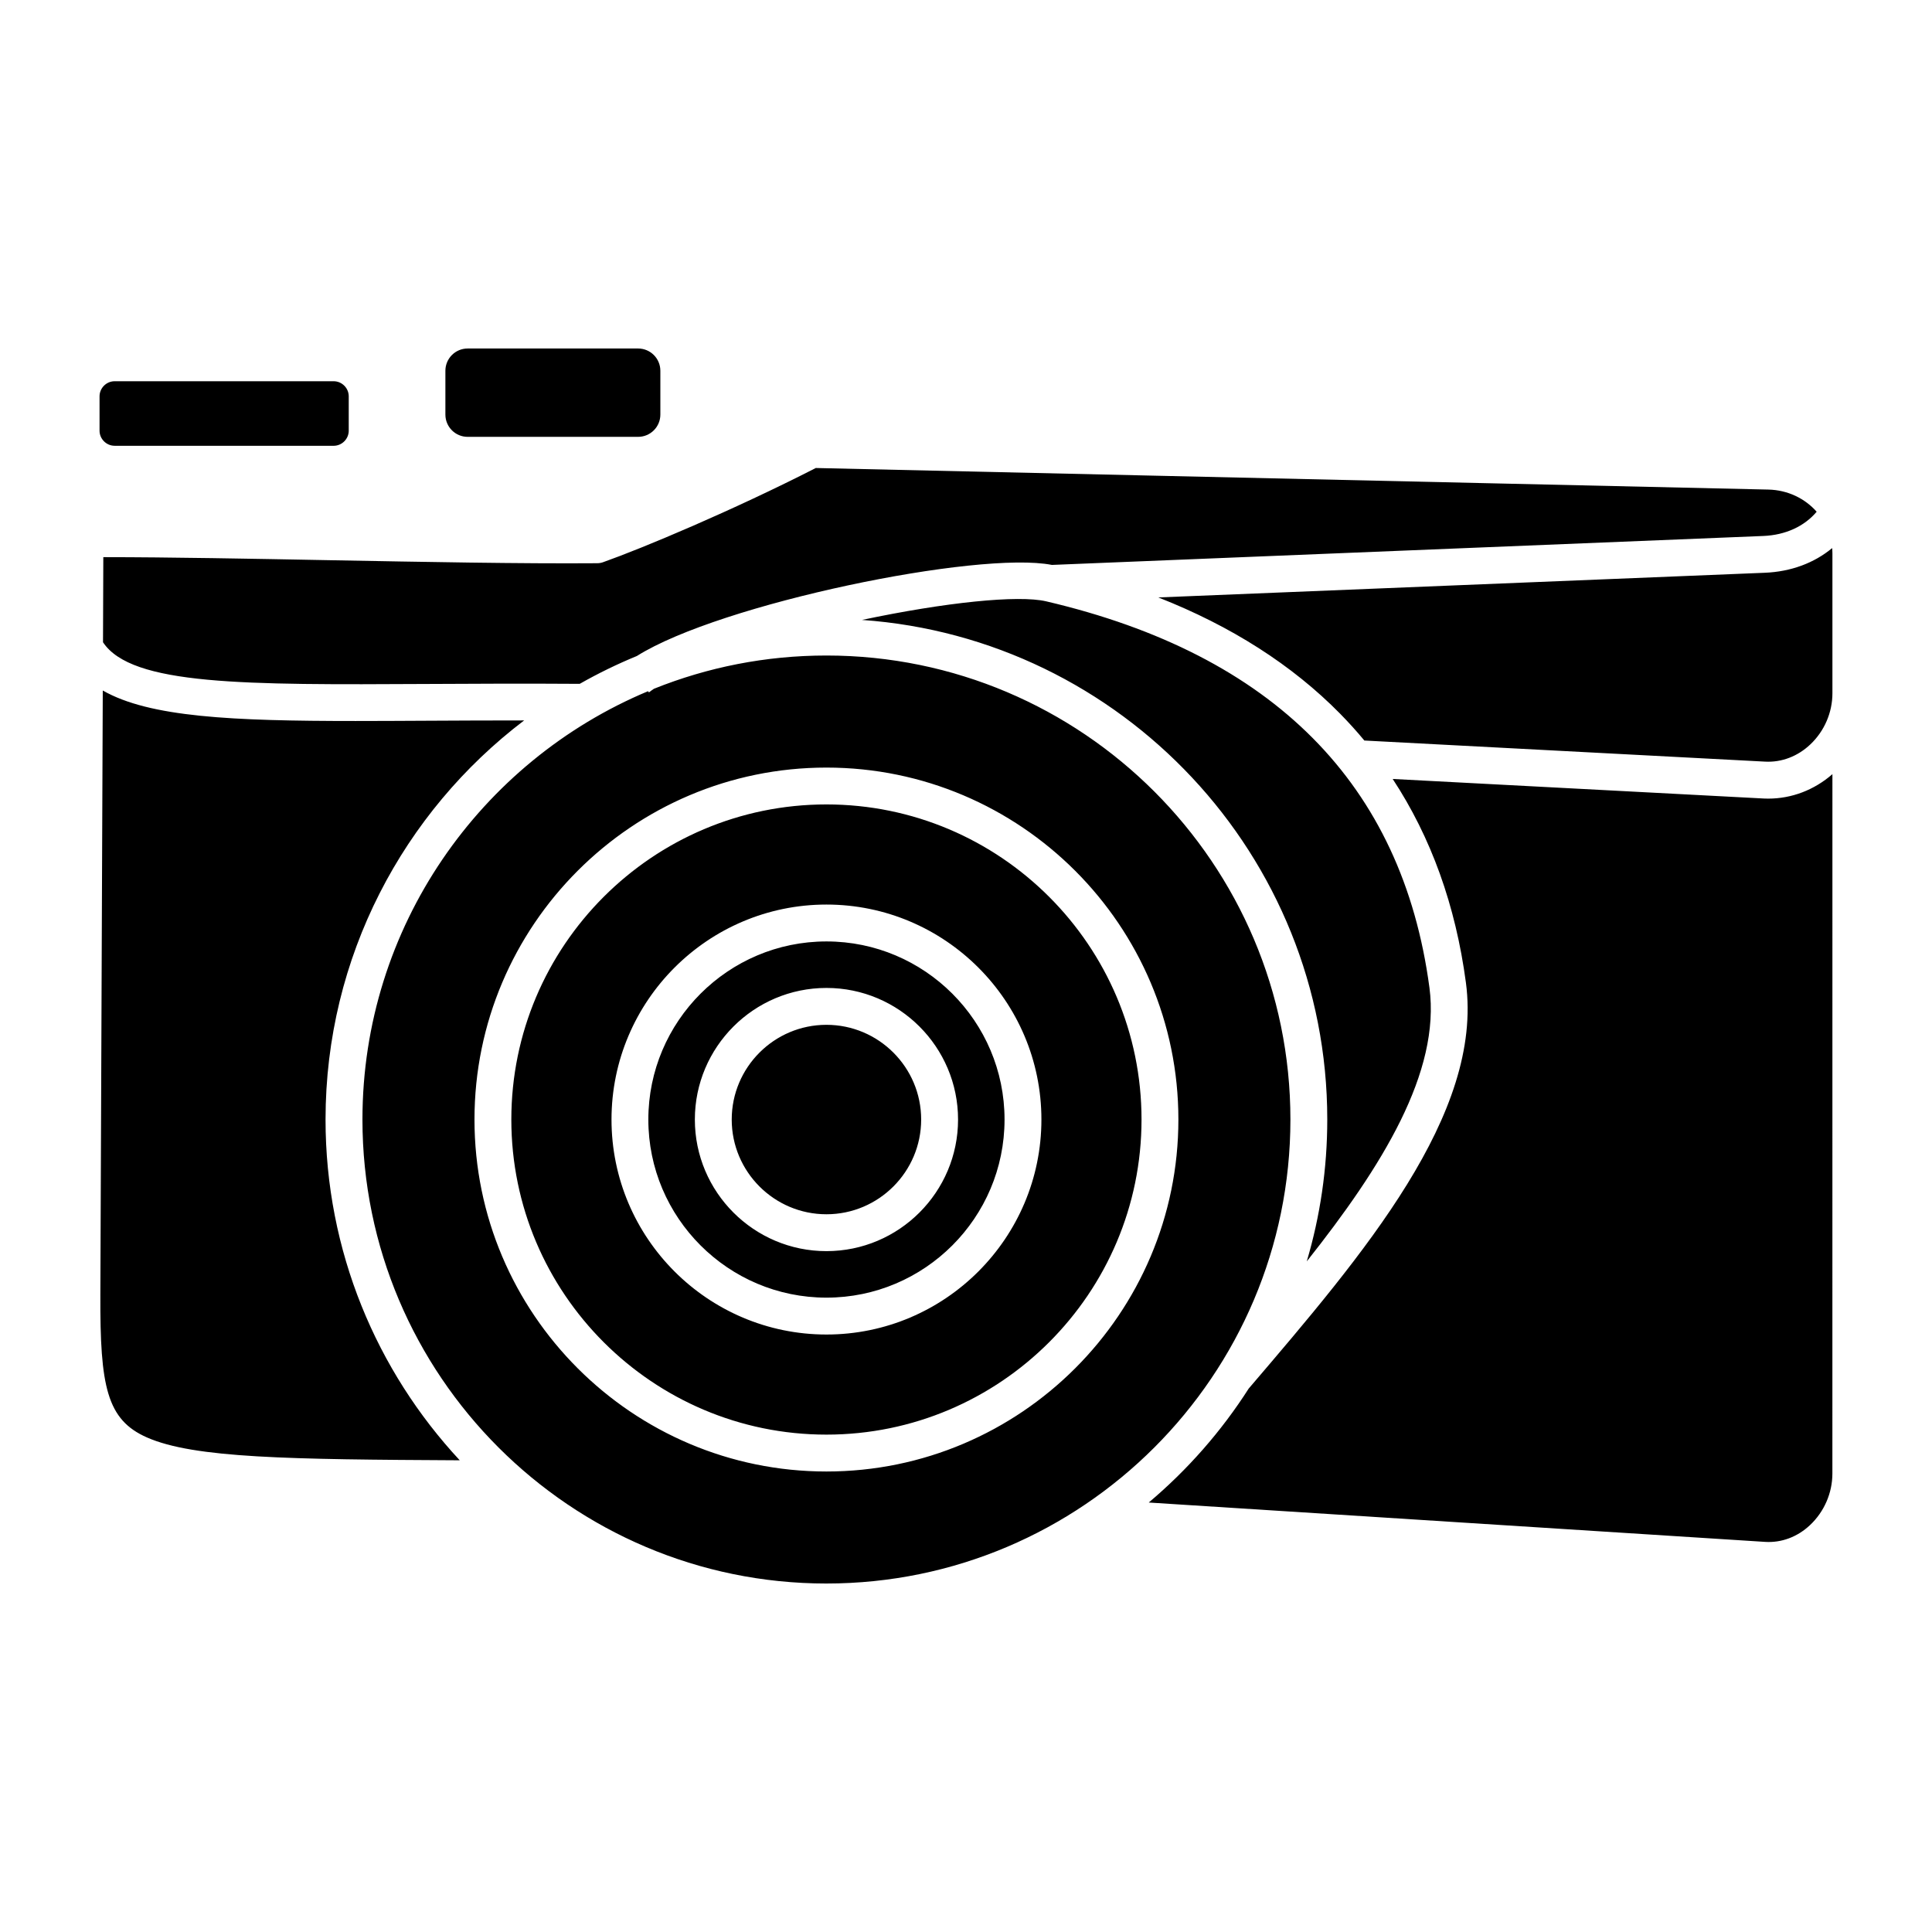<?xml version="1.0" encoding="UTF-8"?>
<!-- Uploaded to: SVG Repo, www.svgrepo.com, Generator: SVG Repo Mixer Tools -->
<svg fill="#000000" width="800px" height="800px" version="1.1" viewBox="144 144 512 512" xmlns="http://www.w3.org/2000/svg">
 <path d="m170.38 258.14v-9.109c0-2.191 1.809-4 4-4h58.039c2.191 0 4 1.809 4 4v9.109c0 2.191-1.816 4-4 4l-58.039-0.004c-2.188 0-4-1.809-4-3.996zm97.551 1.629h45.172c3.254 0 5.898-2.641 5.898-5.898v-11.617c0-3.254-2.641-5.898-5.898-5.898h-45.172c-3.254 0-5.898 2.641-5.898 5.898v11.617c0 3.254 2.644 5.898 5.898 5.898zm361.61 29.48c-4.75 3.949-10.91 6.258-17.844 6.539l-160.73 6.539c19.344 7.602 35.496 17.918 48.207 30.84 2.234 2.281 4.371 4.637 6.394 7.078l106.19 5.594c4.391 0.242 8.664-1.395 12.023-4.586 3.707-3.512 5.828-8.445 5.828-13.535v-37.09c0-0.461-0.031-0.918-0.066-1.379zm-18.305 66.355-98.16-5.172c10.16 15.438 16.684 33.512 19.41 54.004 4.633 34.789-26.98 71.762-57.543 107.52l-0.004-0.004c-7.266 11.375-16.227 21.566-26.508 30.234l163.37 10.43c4.305 0.266 8.523-1.301 11.863-4.441 3.777-3.543 5.938-8.527 5.938-13.676l0.008-185.34c-4.836 4.215-10.797 6.484-17.023 6.484-0.445 0.004-0.895-0.012-1.348-0.031zm-248.22 59.984c-13.84 0-25.102 11.258-25.102 25.102 0 13.84 11.258 25.102 25.102 25.102 13.84 0 25.102-11.266 25.102-25.102 0.004-13.84-11.262-25.102-25.102-25.102zm83.5 25.098c0 46.047-37.457 83.504-83.504 83.504s-83.504-37.461-83.504-83.504c0-46.047 37.457-83.504 83.504-83.504s83.504 37.457 83.504 83.504zm-26.531 0.004c0-31.418-25.562-56.973-56.965-56.973-31.41 0-56.965 25.562-56.965 56.973s25.562 56.973 56.965 56.973 56.965-25.559 56.965-56.973zm-56.973 122.96c-67.797 0-122.96-55.16-122.96-122.96 0-51.055 31.277-94.938 75.68-113.51l0.25 0.312c0.391-0.312 0.832-0.633 1.312-0.957 14.145-5.688 29.57-8.816 45.719-8.816 67.805 0 122.96 55.16 122.96 122.96 0 67.809-55.164 122.97-122.96 122.97zm93.273-122.96c0-51.426-41.836-93.273-93.273-93.273-51.434 0-93.27 41.844-93.27 93.273 0 51.426 41.844 93.273 93.273 93.273 51.426 0 93.27-41.848 93.27-93.273zm-46.07 0c0 26.027-21.176 47.199-47.199 47.199-26.023 0-47.199-21.176-47.199-47.199 0-26.023 21.176-47.199 47.199-47.199 26.023-0.004 47.199 21.172 47.199 47.199zm-12.32 0c0-19.23-15.648-34.875-34.875-34.875-19.227 0-34.875 15.645-34.875 34.875 0 19.23 15.645 34.875 34.875 34.875 19.227-0.004 34.875-15.645 34.875-34.875zm-114.99-105.77c-9.129-0.004-17.727 0.043-25.645 0.082-6.707 0.035-13.055 0.07-19.031 0.07-32.645 0-54.613-0.992-66.992-8.082l-0.641 160.16c-0.094 24.238 1.68 33.109 12.367 37.797 12.523 5.508 37.723 5.812 82.875 6.047-22.051-23.711-35.566-55.461-35.566-90.316 0.004-43.117 20.684-81.496 52.633-105.76zm239.91 70.801c-7.176-53.832-41.348-88.273-101.56-102.36-7.387-1.734-26.688 0.246-48.824 4.926 68.805 4.848 123.31 62.371 123.31 132.39 0 13.059-1.902 25.672-5.434 37.605 20-25.211 35.488-50.191 32.508-72.57zm-220.53-112.46c-20.219 0.152-45.945-0.336-70.84-0.801-20.832-0.395-42.309-0.801-60.066-0.809l-0.082 22.551c7.582 11.465 37.379 11.309 85.926 11.055 12.051-0.062 25.672-0.133 40.406-0.031 4.867-2.766 9.926-5.234 15.148-7.379 22.121-13.922 90.496-27.957 109.99-24.137l188.53-7.672c5.883-0.242 10.879-2.551 14.137-6.426-3.094-3.5-7.644-5.754-12.82-5.871l-252.42-5.715c-21.938 11.219-46.027 21.305-56.32 24.945-0.504 0.191-1.043 0.281-1.586 0.289z" fill-rule="evenodd"/>
</svg>